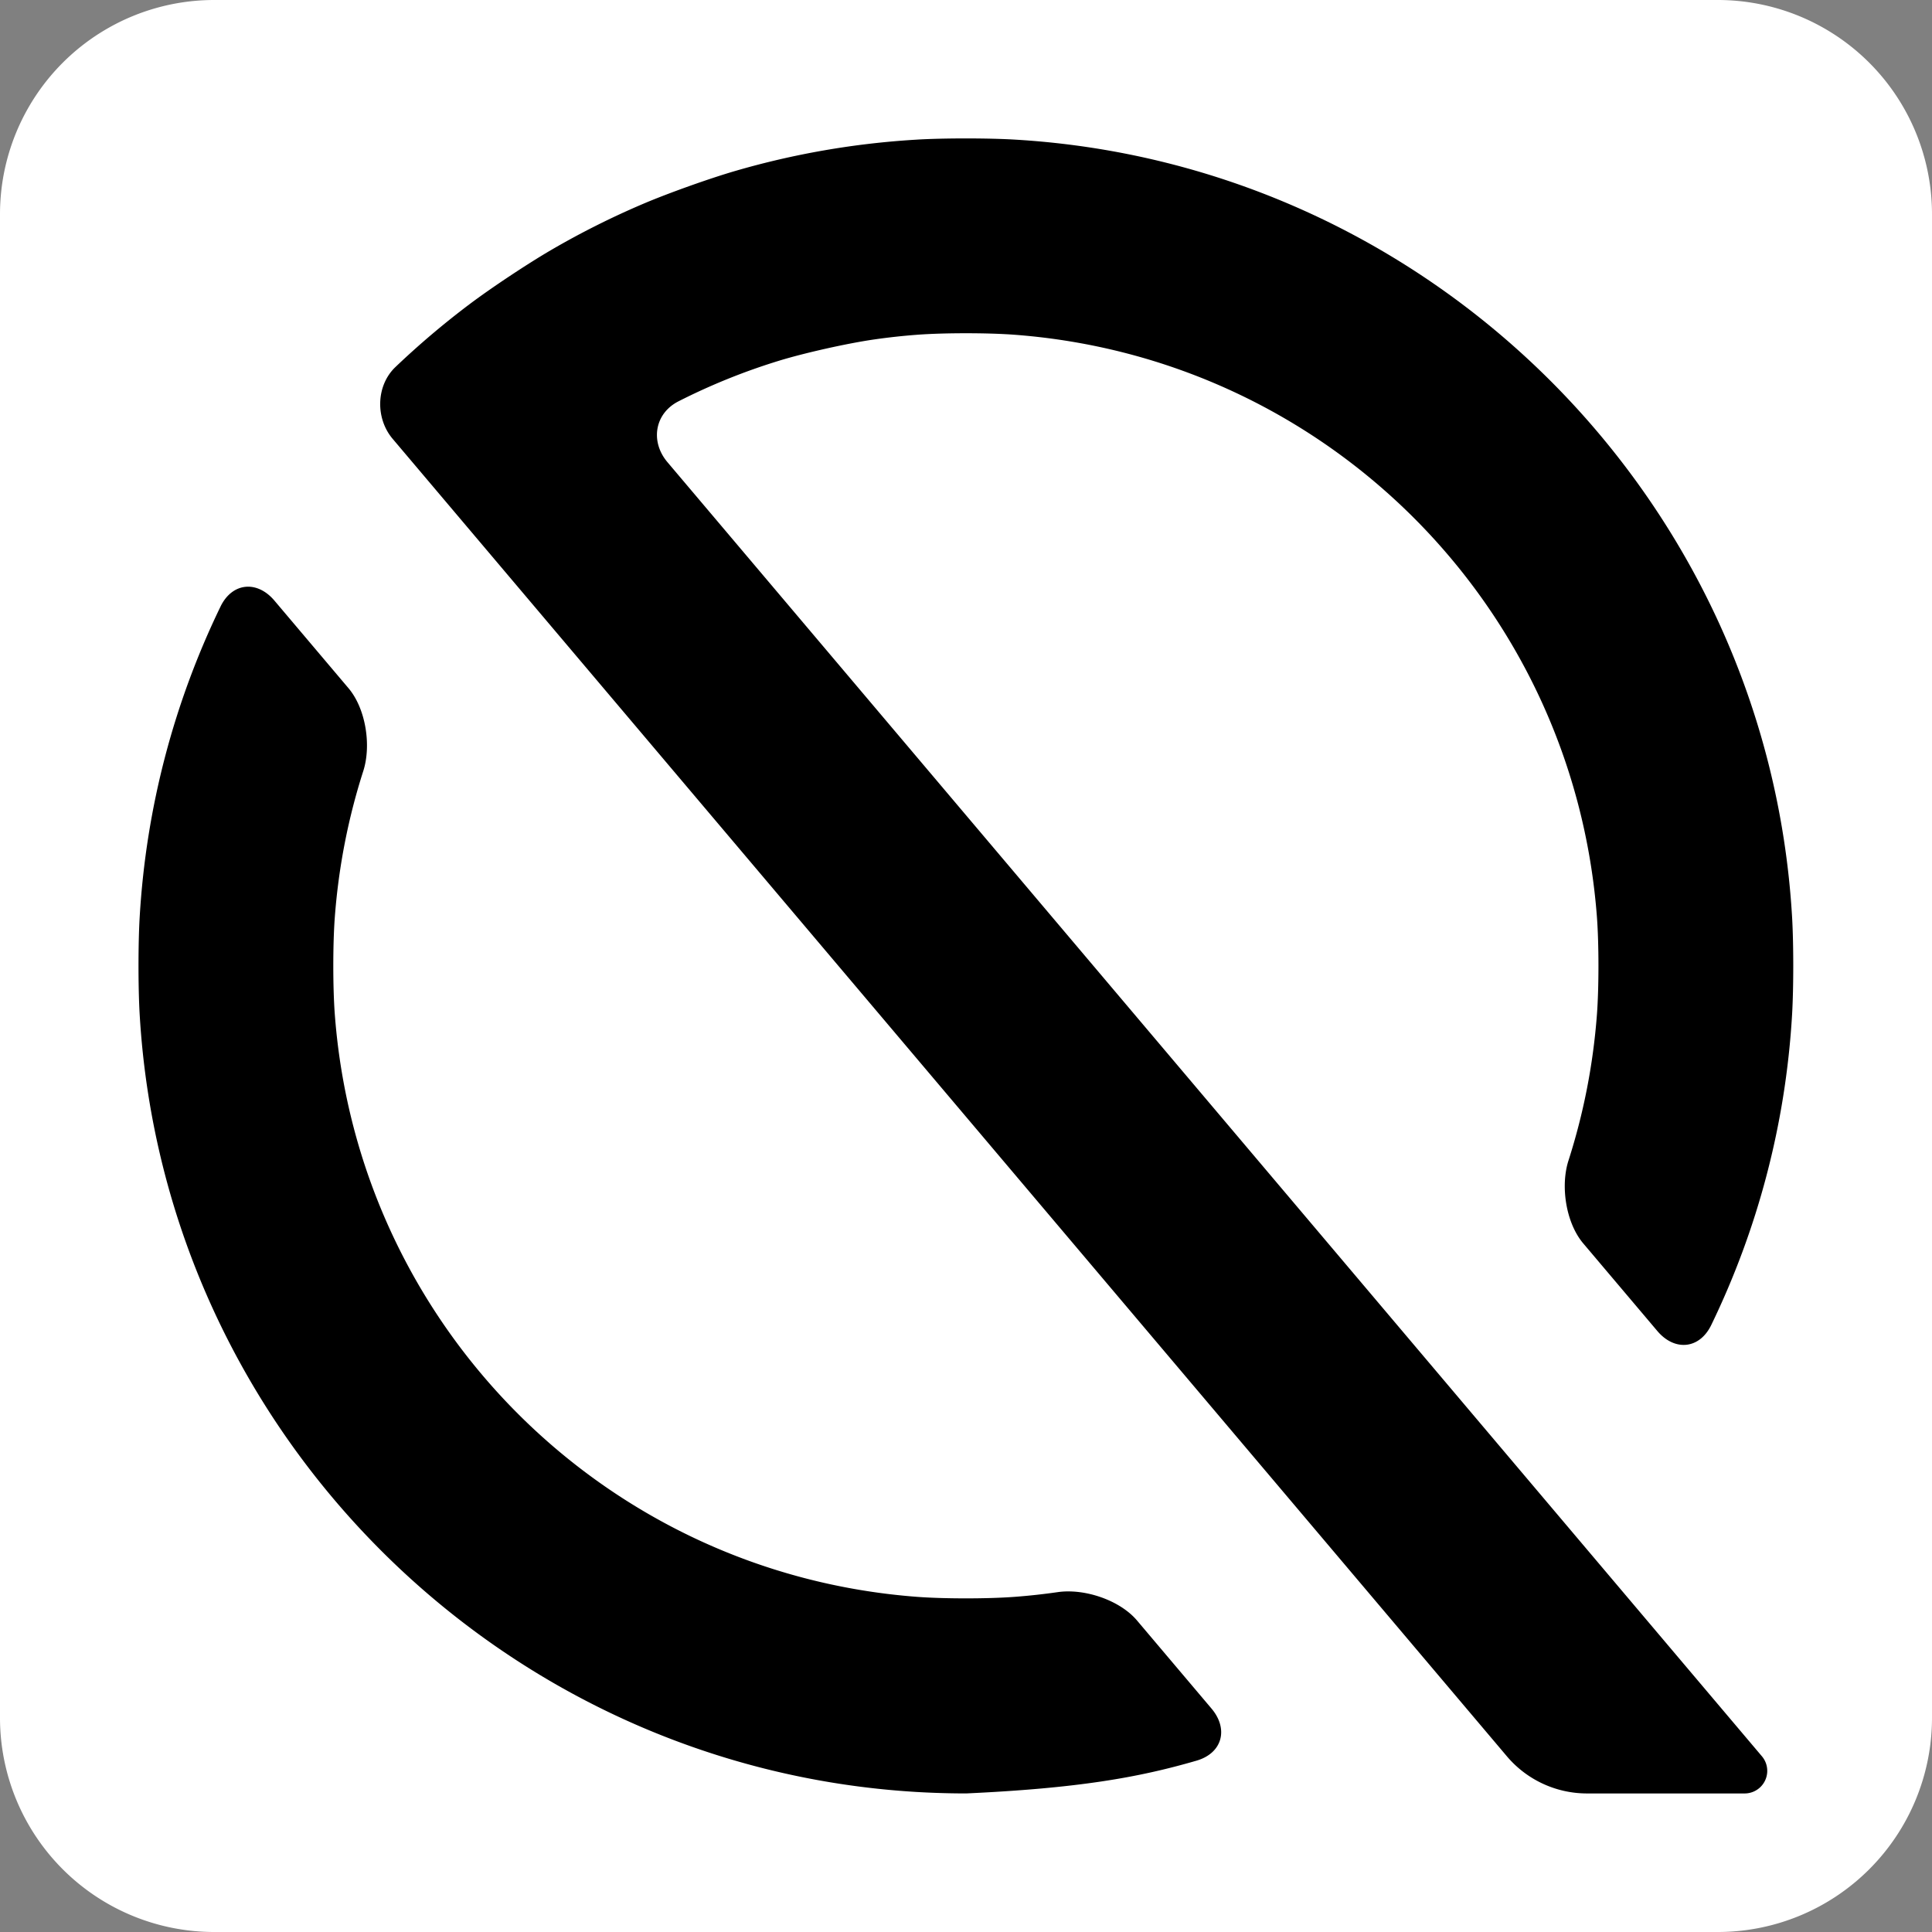 <?xml version="1.0" encoding="UTF-8" standalone="no"?>
<!-- Created with Inkscape (http://www.inkscape.org/) -->

<svg
   width="210mm"
   height="210mm"
   viewBox="0 0 210 210"
   version="1.1"
   id="svg1"
   xmlns="http://www.w3.org/2000/svg"
   xmlns:svg="http://www.w3.org/2000/svg">
  <rect x="0" y="0" width="210" height="210" fill="#808080" stroke="none"/>
  <defs
     id="defs1" />
  <g
     id="layer1"
     transform="translate(0,-43.5)">
    <path
       style="fill:#ffffff;fill-opacity:1;stroke:none;stroke-width:20.204;stroke-linejoin:round;stroke-dasharray:none;stroke-opacity:1;paint-order:markers fill stroke"
       id="rect143"
       width="210"
       height="210"
       x="-6.3356726e-15"
       y="43.5"
       d="M 23.283,43.5 H 186.717 A 23.283,23.283 45 0 1 210,66.783 V 230.217 A 23.283,23.283 135 0 1 186.717,253.5 H 23.283 A 23.283,23.283 45 0 1 0,230.217 V 66.783 A 23.283,23.283 135 0 1 23.283,43.5 Z" />
    <path
       id="path131"
       style="baseline-shift:baseline;display:inline;overflow:visible;opacity:1;vector-effect:none;fill:#000000;fill-opacity:1;stroke-linejoin:round;paint-order:markers fill stroke;enable-background:accumulate;stop-color:#000000;stop-opacity:1"
       d="m 99.711,58.695 c -6.824,0.399 -13.448,1.564 -19.786,3.41 -2.806,0.817 -7.273,2.411 -9.962,3.555 -3.465,1.473 -6.82,3.158 -10.048,5.038 -2.525,1.47 -6.477,4.093 -8.813,5.849 -2.836,2.131 -5.543,4.425 -8.107,6.869 -2.115,2.016 -2.192,5.569 -0.305,7.801 l 6.874,8.128 a 779906.1,779906.1 49.776 0 1 6.834,8.081 l 81.039,95.818 a 1186287.2,1186287.2 49.777 0 0 6.834,8.081 l 6.888,8.144 a 2915060.9,2915060.9 49.776 0 0 6.834,8.081 l 5.811,6.871 a 11.406,11.406 24.888 0 0 8.709,4.04 h 17.138 a 2.455,2.455 114.888 0 0 1.874,-4.04 l -17.384,-20.554 a 1353576.6,1353576.6 49.776 0 0 -6.834,-8.081 l -6.874,-8.128 a 758638.04,758638.04 49.776 0 1 -6.834,-8.081 L 72.562,93.757 c -1.887,-2.231 -1.401,-5.293 1.204,-6.616 3.482,-1.768 7.136,-3.249 10.932,-4.412 2.794,-0.856 7.426,-1.891 10.318,-2.308 1.549,-0.223 3.116,-0.395 4.698,-0.514 2.914,-0.219 7.66,-0.219 10.573,-4.5e-5 33.883,2.55 60.756,29.423 63.306,63.306 0.219,2.914 0.219,7.66 3e-5,10.573 -0.414,5.503 -1.47,10.821 -3.093,15.88 -0.893,2.782 -0.28,6.78 1.607,9.011 l 8.049,9.517 c 1.887,2.231 4.589,1.979 5.863,-0.651 4.999,-10.318 8.083,-21.726 8.786,-33.756 0.17,-2.917 0.17,-7.66 -1e-5,-10.577 -2.65,-45.361 -39.156,-81.866 -84.517,-84.516 -2.917,-0.17 -7.66,-0.17 -10.577,1e-5 z M 194.959,238.475 v -0.017 h -0.014 z M 23.981,109.456 c -4.999,10.318 -8.083,21.725 -8.786,33.755 -0.17,2.917 -0.17,7.66 -7e-6,10.577 2.649,45.346 39.131,81.842 84.472,84.514 2.917,0.172 5.329,0.157 5.378,0.157 12.097,-0.558 18.706,-1.721 25.03,-3.563 2.806,-0.817 3.504,-3.439 1.616,-5.67 l -8.087,-9.562 c -1.887,-2.231 -5.729,-3.502 -8.621,-3.085 -1.549,0.223 -3.116,0.395 -4.698,0.514 -2.914,0.219 -7.66,0.219 -10.573,6e-5 -33.883,-2.55 -60.756,-29.423 -63.306,-63.306 -0.219,-2.914 -0.219,-7.66 -2.5e-5,-10.573 0.414,-5.503 1.47,-10.821 3.093,-15.88 0.893,-2.782 0.28,-6.78 -1.607,-9.011 l -8.049,-9.517 c -1.887,-2.231 -4.589,-1.979 -5.863,0.651 z"
       transform="translate(-0.013,-0.021)" />
  </g>
</svg>
